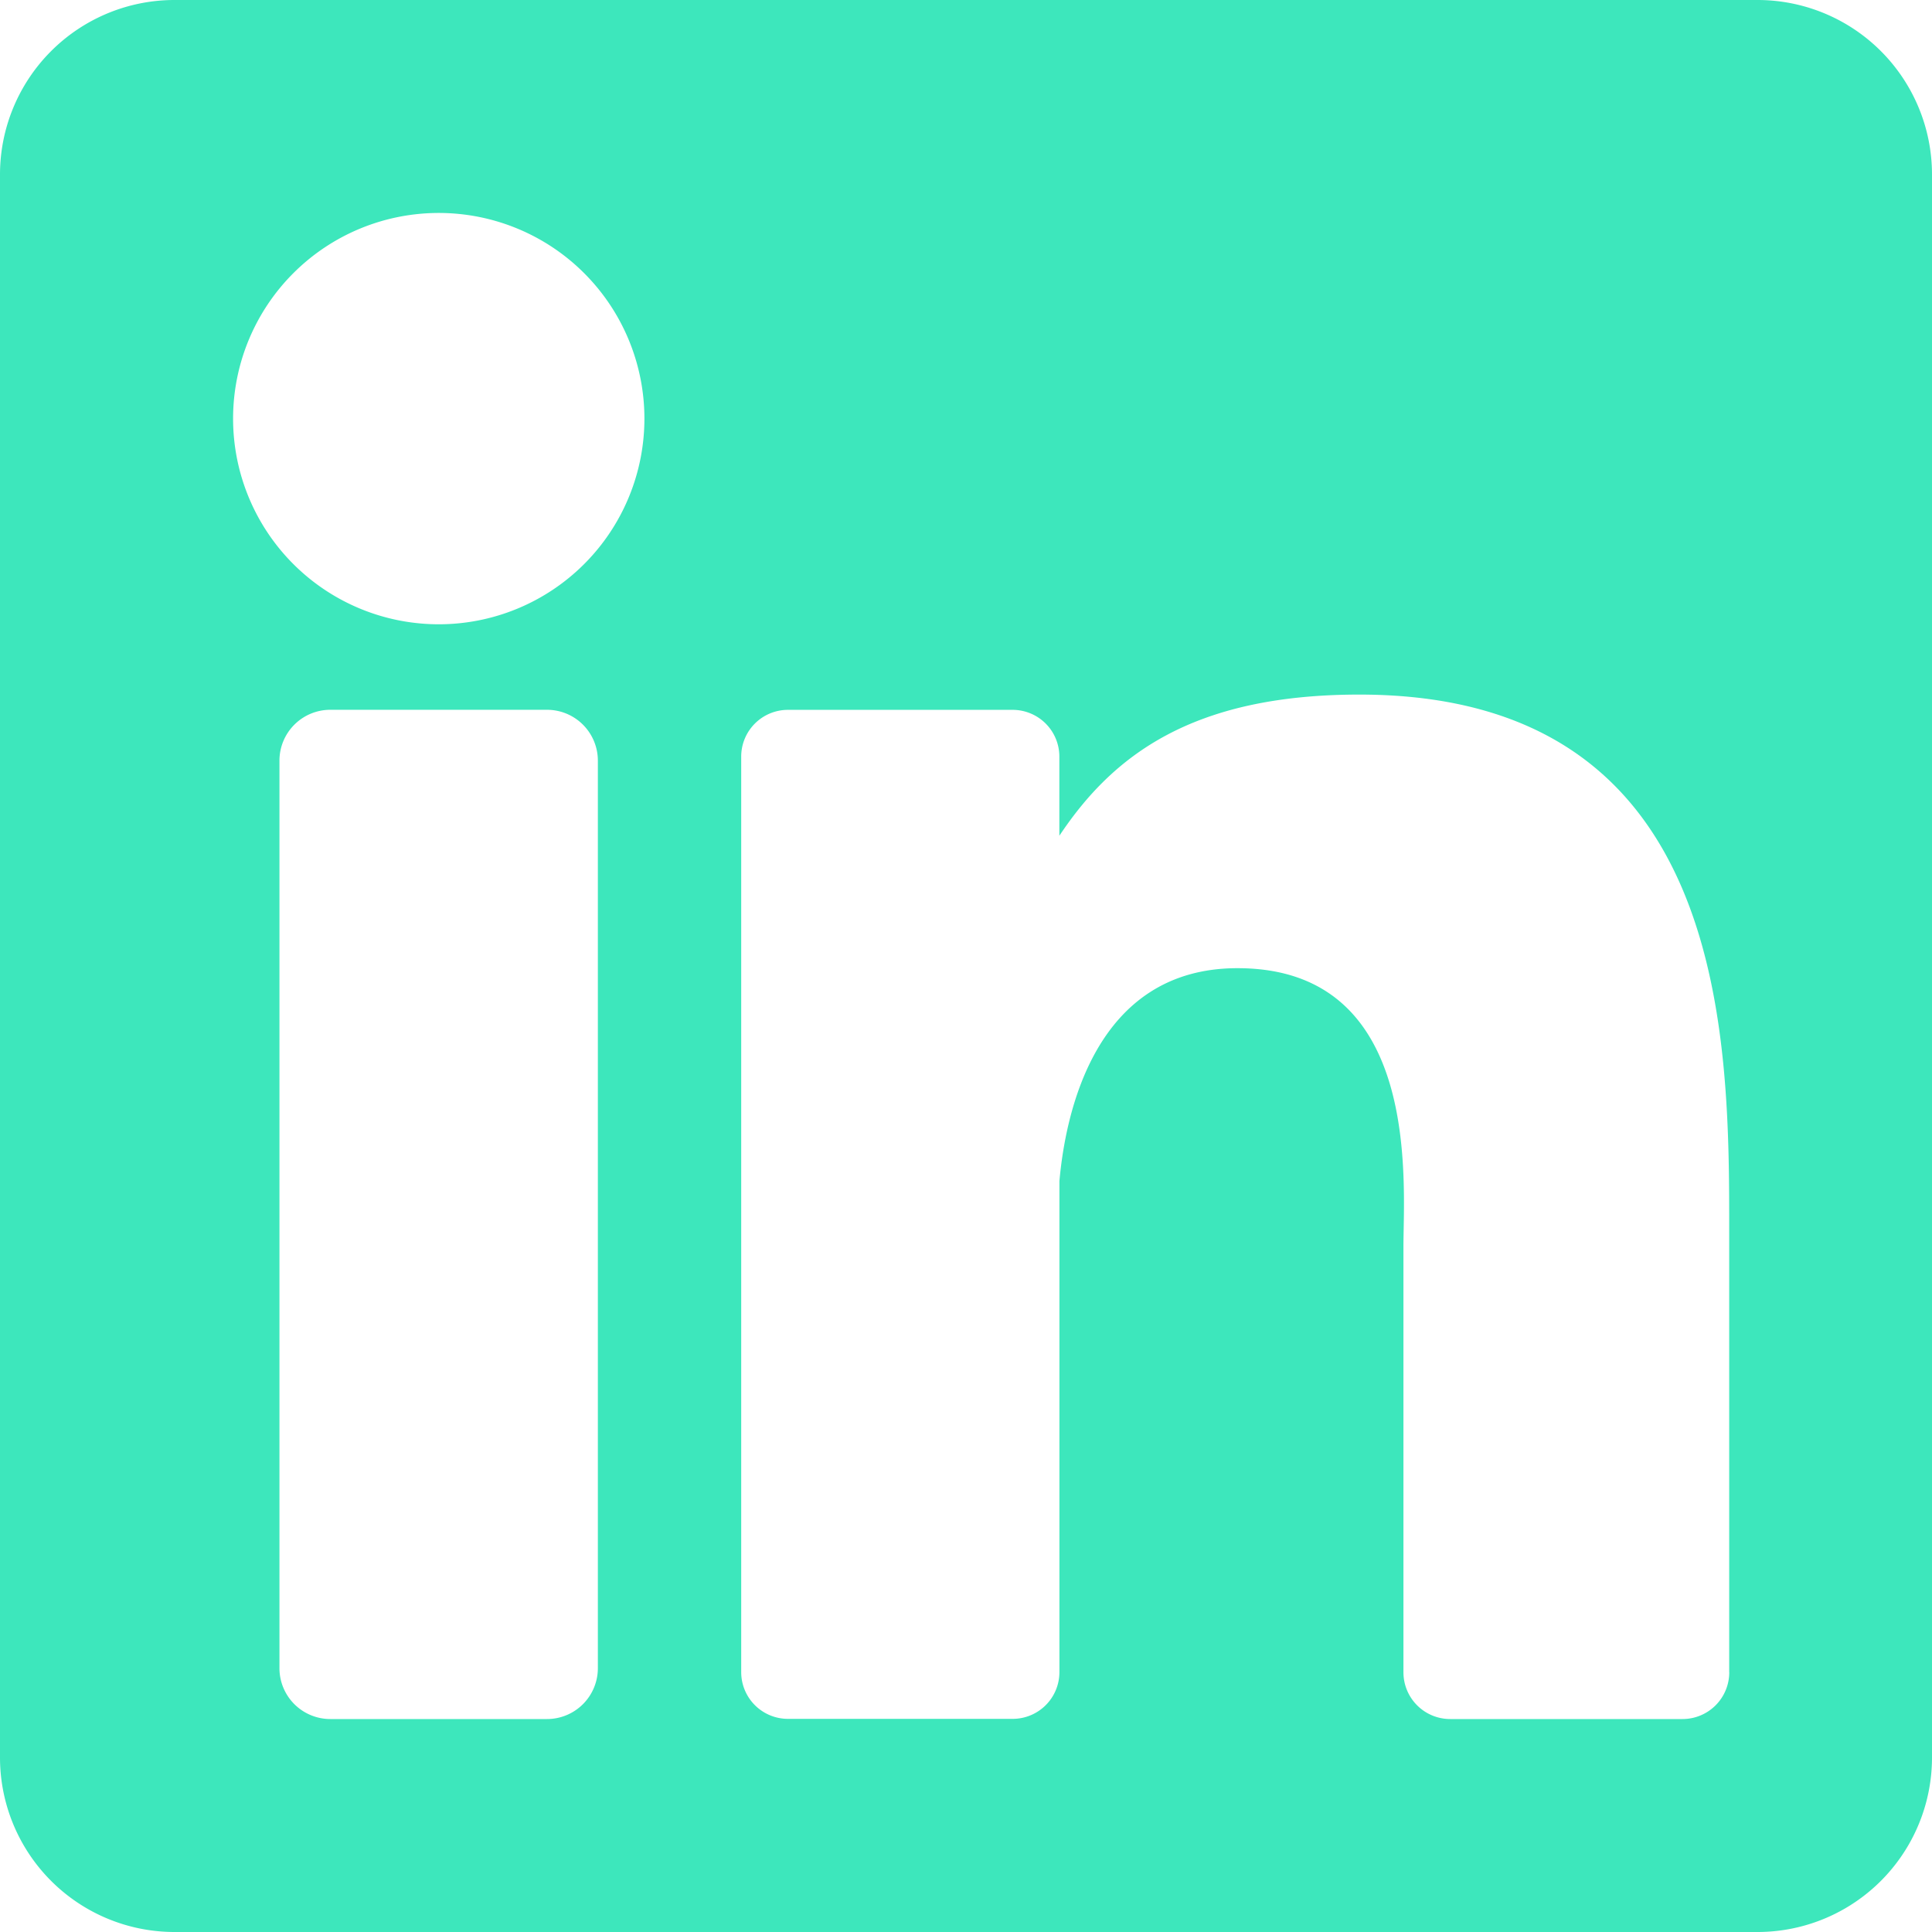 <svg xmlns="http://www.w3.org/2000/svg" width="31" height="31" viewBox="0 0 31 31">
  <path id="Path_979" data-name="Path 979" d="M28.2,0H2.8A2.8,2.8,0,0,0,0,2.8V28.2A2.8,2.8,0,0,0,2.8,31H28.2A2.8,2.8,0,0,0,31,28.2V2.8A2.8,2.8,0,0,0,28.2,0ZM9.593,26.767a.816.816,0,0,1-.816.816H5.3a.816.816,0,0,1-.816-.816V12.205a.816.816,0,0,1,.816-.816H8.777a.816.816,0,0,1,.816.816ZM7.04,10.017a3.3,3.3,0,1,1,3.3-3.3A3.3,3.3,0,0,1,7.04,10.017ZM27.747,26.833a.75.75,0,0,1-.75.75H23.269a.75.75,0,0,1-.75-.75V20c0-1.019.3-4.465-2.663-4.465-2.3,0-2.763,2.359-2.857,3.417v7.878a.75.75,0,0,1-.75.75H12.643a.75.75,0,0,1-.75-.75V12.14a.75.75,0,0,1,.75-.75h3.605a.75.75,0,0,1,.75.75v1.27c.852-1.278,2.118-2.265,4.813-2.265,5.969,0,5.935,5.576,5.935,8.64v7.048Z" fill="#3de7bc"/>
</svg>
